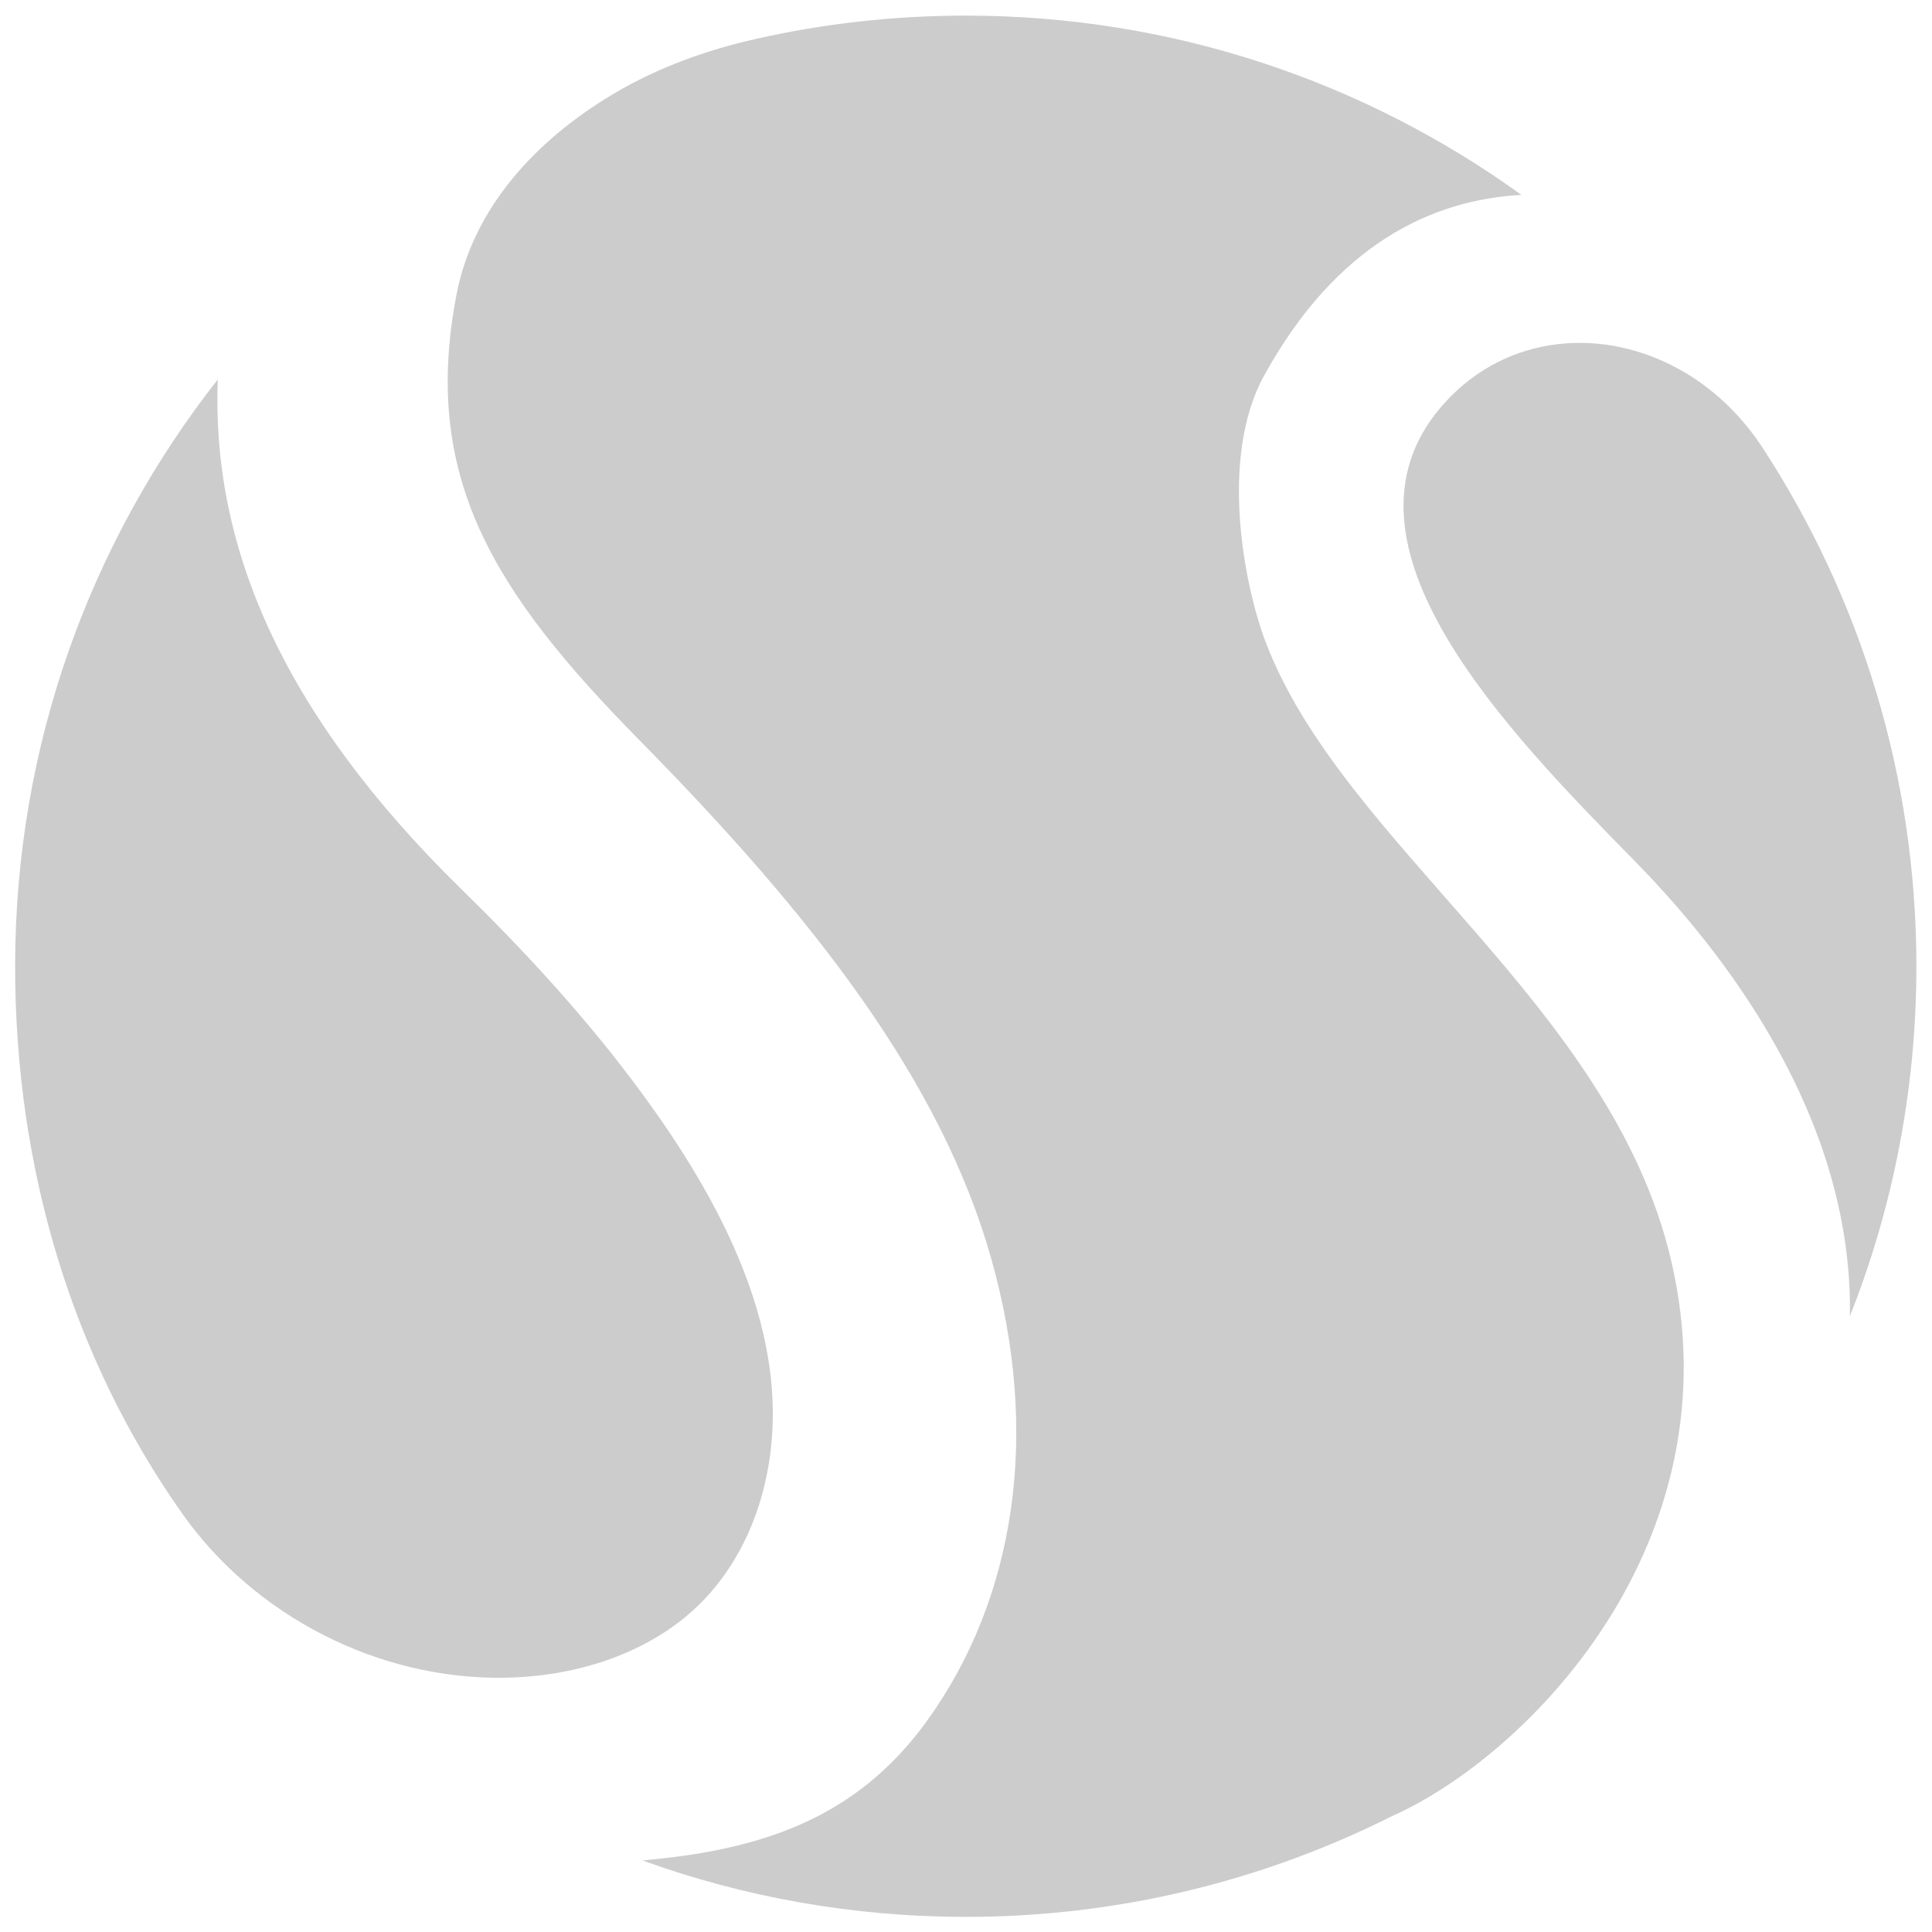 <?xml version="1.0" encoding="UTF-8" standalone="no"?>
<svg
   xmlns:dc="http://purl.org/dc/elements/1.1/"
   xmlns:cc="http://creativecommons.org/ns#"
   xmlns:rdf="http://www.w3.org/1999/02/22-rdf-syntax-ns#"
   xmlns:svg="http://www.w3.org/2000/svg"
   xmlns="http://www.w3.org/2000/svg"
   viewBox="0 0 666.667 666.667"
   height="666.667"
   width="666.667"
   xml:space="preserve"
   id="svg2"
   version="1.1"><defs
     id="defs6"><clipPath
       id="clipPath18"
       clipPathUnits="userSpaceOnUse"><path
         id="path16"
         d="M 0,500 H 500 V 0 H 0 Z" /></clipPath></defs><g
     transform="matrix(1.333,0,0,-1.333,0,666.667)"
     id="g10"><g
       id="g12"><g
         clip-path="url(#clipPath18)"
         id="g14"><g
           transform="translate(372.849,394.564)"
           id="g20"><path
             id="path22"
             style="fill:#ccc;fill-opacity:1;fill-rule:nonzero;stroke:none"
             d="m 0,0 c -29.947,-35.448 17.335,-83.729 50.338,-117.343 28.296,-28.821 56.512,-70.581 55.679,-117.823 11.11,28.041 17.219,58.608 17.219,90.602 0,49.424 -14.581,95.435 -39.663,133.991 -5.676,8.726 -13.322,16.08 -22.514,20.966 -0.054,0.028 -0.108,0.057 -0.163,0.086 C 40.088,21.466 15.422,18.254 0,0" /></g><g
           transform="translate(187.718,92.698)"
           id="g24"><path
             id="path26"
             style="fill:#ccc;fill-opacity:1;fill-rule:nonzero;stroke:none"
             d="m 0,0 c 5.959,8.464 9.705,18.45 11.353,28.821 5.751,36.178 -14.728,71.575 -35.676,99.317 -13.232,17.521 -28.2,33.699 -43.885,49.039 -47.309,46.266 -64.75,89.701 -63.137,132.018 -32.86,-41.831 -52.458,-94.573 -52.458,-151.893 0,-52.749 14.991,-101.618 43.248,-141.677 18.758,-26.59 50.786,-42.978 83.323,-42.51 15.851,0.229 32.315,4.59 45.18,14.342 C -7.333,-8.967 -3.322,-4.72 0,0" /></g><g
           transform="translate(432.577,173.935)"
           id="g28"><path
             id="path30"
             style="fill:#ccc;fill-opacity:1;fill-rule:nonzero;stroke:none"
             d="m 0,0 c -15.611,66.459 -85.175,107.438 -105.07,160.315 -5.379,14.296 -11.996,47.346 -0.273,68.647 9.39,17.061 20.239,28.351 31.478,35.569 11.694,7.511 23.804,10.599 35.133,11.205 -40.459,29.199 -90.139,46.414 -143.845,46.414 -18.676,0 -36.863,-2.089 -54.347,-6.035 -12.865,-2.904 -25.358,-7.416 -36.705,-14.137 -20.551,-12.172 -36.464,-29.862 -40.733,-51.854 -9.165,-47.219 9.306,-76.961 47.187,-115.413 45.538,-46.222 78.091,-88.34 91.094,-133.988 13.107,-46.011 6.126,-88.506 -16.436,-119.873 -18.591,-25.848 -43.67,-33.589 -73.753,-36.261 26.127,-9.448 54.306,-14.609 83.693,-14.609 39.692,0 77.181,9.411 110.381,26.102 C -37.646,-128.595 17.265,-73.5 0,0" /></g></g></g></g></svg>